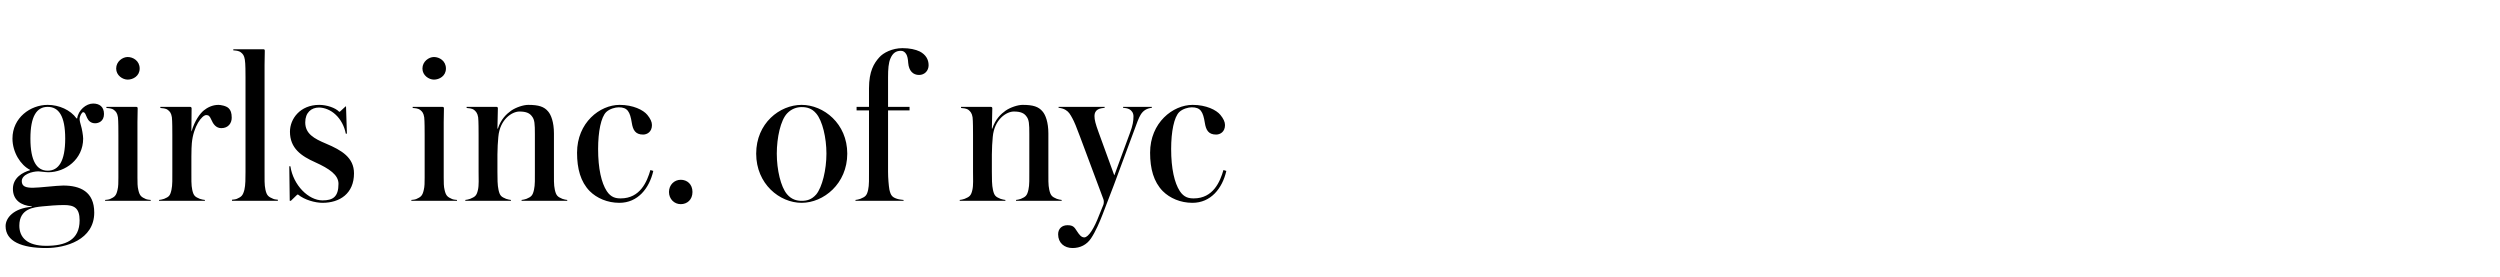 <svg width="361" height="40" viewBox="0 0 361 40" fill="none" xmlns="http://www.w3.org/2000/svg">
<path d="M15.016 16.456C15.016 15.4 14.344 14.952 13.448 14.952C12.424 14.952 11.304 15.912 11.144 17.096H11.048C10.184 15.88 8.52 15.144 6.888 15.144C4.392 15.144 1.8 17 1.8 20.008C1.8 21.992 2.984 23.848 4.328 24.52V24.584C3.304 24.872 1.864 25.64 1.864 27.272C1.864 28.872 3.016 29.672 4.584 29.8V29.864C2.024 30.056 0.808 31.432 0.808 32.648C0.808 34.856 3.144 35.816 6.664 35.816C9.48 35.816 13.608 34.632 13.608 30.696C13.608 27.656 11.56 26.792 9.128 26.792C8.232 26.792 5.64 27.112 4.744 27.112C3.72 27.112 3.144 26.92 3.144 26.152C3.144 25.192 4.648 24.744 5.544 24.744C5.8 24.744 6.536 24.872 6.984 24.872C9.416 24.872 12.008 23.016 12.008 20.008C12.008 19.56 11.816 18.504 11.688 18.12C11.624 17.864 11.496 17.48 11.496 17.192C11.496 16.776 11.816 16.2 12.008 16.2C12.296 16.2 12.392 16.616 12.584 17.032C12.776 17.448 13.128 17.8 13.736 17.8C14.248 17.8 15.016 17.512 15.016 16.456ZM6.888 15.432C8.456 15.432 9.416 16.712 9.416 20.008C9.416 23.304 8.456 24.648 6.888 24.648C5.32 24.648 4.392 23.272 4.392 20.008C4.392 16.744 5.32 15.432 6.888 15.432ZM11.496 31.816C11.496 34.696 9.416 35.496 6.664 35.496C3.912 35.496 2.792 34.28 2.792 32.584C2.792 30.088 4.936 29.928 6.12 29.8C7.048 29.704 8.264 29.608 9.256 29.608C10.696 29.608 11.496 30.024 11.496 31.816ZM21.767 29V28.872C21.543 28.84 21.319 28.84 21.063 28.744C20.423 28.456 20.167 28.296 19.975 27.432C19.847 26.952 19.847 26.312 19.847 25.64V17.64C19.847 16.808 19.879 16.136 19.879 15.656C19.879 15.496 19.815 15.432 19.655 15.432H15.367V15.592C15.687 15.624 16.135 15.624 16.455 15.88C16.743 16.104 16.935 16.328 17.031 16.936C17.095 17.448 17.095 18.92 17.095 19.528V25.64C17.095 26.312 17.095 26.952 16.967 27.432C16.775 28.296 16.519 28.456 15.879 28.744C15.623 28.84 15.399 28.84 15.175 28.872V29H21.767ZM20.167 9.896C20.167 8.776 19.207 8.232 18.439 8.232C17.703 8.232 16.775 8.872 16.775 9.896C16.775 10.888 17.703 11.496 18.439 11.496C19.207 11.496 20.167 10.984 20.167 9.896ZM33.46 17C33.46 16.296 33.3 15.912 33.044 15.656C32.692 15.272 31.828 15.144 31.54 15.144C30.676 15.144 29.94 15.528 29.428 15.944C28.884 16.392 28.116 17.416 27.668 18.952H27.636L27.668 15.624C27.668 15.56 27.604 15.432 27.476 15.432H23.156V15.592C23.444 15.624 23.924 15.624 24.244 15.88C24.532 16.104 24.724 16.328 24.82 16.936C24.884 17.448 24.884 18.92 24.884 19.496V24.808C24.884 25.704 24.916 26.76 24.756 27.432C24.564 28.296 24.372 28.424 23.7 28.712C23.444 28.808 23.188 28.84 22.964 28.872V29H29.588V28.872C29.364 28.84 29.108 28.808 28.852 28.712C28.18 28.424 27.956 28.296 27.764 27.432C27.604 26.76 27.636 25.704 27.636 24.808V22.6C27.636 21.8 27.668 20.936 27.7 20.68C27.924 18.216 29.172 16.616 29.78 16.616C30.132 16.616 30.292 16.776 30.516 17.288C30.772 17.896 31.188 18.504 31.956 18.504C32.98 18.504 33.46 17.768 33.46 17ZM40.123 29V28.84C39.9 28.808 39.675 28.808 39.452 28.712C38.779 28.424 38.523 28.264 38.331 27.4C38.172 26.728 38.203 25.736 38.203 24.808V9.352C38.203 8.488 38.236 7.816 38.236 7.336C38.236 7.176 38.172 7.112 38.044 7.112H33.691V7.272C34.011 7.304 34.459 7.304 34.779 7.56C35.068 7.784 35.26 8.008 35.355 8.616C35.452 9.128 35.452 10.632 35.452 11.208V24.808C35.452 25.736 35.452 26.728 35.291 27.4C35.068 28.264 34.843 28.424 34.203 28.712C33.947 28.808 33.724 28.808 33.499 28.84V29H40.123ZM51.117 25.032C51.117 22.76 49.357 21.704 47.085 20.744C45.325 20.008 44.077 19.304 44.077 17.672C44.077 16.264 44.941 15.528 46.061 15.528C46.829 15.528 47.757 15.88 48.461 16.552C49.197 17.224 49.741 18.248 49.933 19.304H50.093L49.965 15.368H49.901L49.069 16.136H48.973C48.429 15.56 47.181 15.144 46.093 15.144C43.341 15.144 41.869 17.16 41.869 19.016C41.869 21.416 43.501 22.536 45.517 23.432C47.565 24.36 48.877 25.256 48.877 26.536C48.877 28.424 48.077 28.936 46.573 28.936C44.557 28.936 42.349 26.76 41.933 24.008H41.773L41.837 29H41.997L42.925 28.104H43.053C43.981 28.872 45.517 29.288 46.573 29.288C49.069 29.288 51.117 27.944 51.117 25.032ZM65.992 29V28.872C65.768 28.84 65.544 28.84 65.288 28.744C64.648 28.456 64.392 28.296 64.2 27.432C64.072 26.952 64.072 26.312 64.072 25.64V17.64C64.072 16.808 64.104 16.136 64.104 15.656C64.104 15.496 64.04 15.432 63.88 15.432H59.592V15.592C59.912 15.624 60.36 15.624 60.68 15.88C60.968 16.104 61.16 16.328 61.256 16.936C61.32 17.448 61.32 18.92 61.32 19.528V25.64C61.32 26.312 61.32 26.952 61.192 27.432C61 28.296 60.744 28.456 60.104 28.744C59.848 28.84 59.624 28.84 59.4 28.872V29H65.992ZM64.392 9.896C64.392 8.776 63.432 8.232 62.664 8.232C61.928 8.232 61 8.872 61 9.896C61 10.888 61.928 11.496 62.664 11.496C63.432 11.496 64.392 10.984 64.392 9.896ZM81.909 29V28.872C81.685 28.84 81.461 28.808 81.205 28.712C80.533 28.424 80.309 28.264 80.117 27.4C79.957 26.728 79.989 25.736 79.989 24.808V19.272C79.989 17.64 79.573 16.584 79.157 16.104C78.581 15.4 77.781 15.144 76.277 15.144C75.573 15.144 74.517 15.496 73.813 15.976C73.141 16.456 72.341 17.192 71.893 18.568H71.829L71.893 15.624C71.893 15.528 71.829 15.432 71.701 15.432H67.381V15.592C67.669 15.624 68.117 15.624 68.469 15.88C68.725 16.104 68.949 16.328 69.045 16.936C69.109 17.448 69.109 18.92 69.109 19.528V24.808C69.109 25.736 69.173 26.76 69.013 27.432C68.821 28.296 68.565 28.424 67.893 28.712C67.637 28.808 67.413 28.84 67.189 28.872V29H73.781V28.872C73.589 28.84 73.333 28.808 73.077 28.712C72.405 28.424 72.181 28.296 71.989 27.432C71.829 26.76 71.829 25.736 71.829 24.808V22.312C71.829 21.352 71.893 20.552 71.957 19.784C72.181 17.192 73.973 16.104 74.997 16.104C76.021 16.104 76.501 16.36 76.821 16.808C77.205 17.288 77.237 17.896 77.237 19.368V24.808C77.237 25.736 77.269 26.728 77.109 27.4C76.917 28.264 76.693 28.424 76.021 28.712C75.765 28.808 75.541 28.84 75.317 28.872V29H81.909ZM94.335 24.68L93.918 24.552C93.439 26.216 92.447 28.648 89.63 28.648C88.927 28.648 88.222 28.52 87.615 27.592C86.847 26.408 86.367 24.36 86.367 21.512C86.367 19.016 86.782 16.904 87.55 16.168C88.031 15.72 88.831 15.496 89.343 15.496C90.623 15.496 90.975 16.136 91.231 17.736C91.391 18.76 91.743 19.432 92.862 19.432C93.439 19.432 94.142 19.048 94.142 18.056C94.142 17.608 93.918 17.128 93.471 16.584C92.894 15.88 91.422 15.144 89.471 15.144C86.623 15.144 83.326 17.704 83.326 22.056C83.326 24.36 83.838 26.248 85.15 27.592C86.174 28.616 87.71 29.288 89.439 29.288C92.094 29.288 93.758 27.208 94.335 24.68ZM99.993 27.72C99.993 26.6 99.225 25.96 98.297 25.96C97.369 25.96 96.601 26.696 96.601 27.72C96.601 28.744 97.369 29.48 98.297 29.48C99.225 29.48 99.993 28.84 99.993 27.72ZM122.345 22.184C122.345 17.832 118.921 15.144 115.753 15.144C112.585 15.144 109.193 17.8 109.193 22.184C109.193 26.568 112.585 29.288 115.753 29.288C118.921 29.288 122.345 26.536 122.345 22.184ZM119.337 22.184C119.337 24.52 118.729 27.016 117.865 28.072C117.193 28.84 116.489 29 115.753 29C115.049 29 114.281 28.808 113.641 28.04C112.745 26.984 112.169 24.52 112.169 22.184C112.169 19.88 112.713 17.352 113.673 16.36C114.281 15.72 115.049 15.464 115.753 15.464C116.489 15.464 117.225 15.624 117.865 16.392C118.761 17.448 119.337 19.88 119.337 22.184ZM134.091 9.416C134.091 8.584 133.675 7.88 132.811 7.432C132.203 7.144 131.371 6.952 130.315 6.952C128.843 6.952 127.531 7.624 126.955 8.296C126.219 9.128 125.483 10.248 125.483 12.776V15.432H123.691V15.944H125.483V24.808C125.483 25.704 125.515 26.76 125.355 27.432C125.163 28.296 124.907 28.424 124.235 28.712C123.979 28.808 123.755 28.84 123.531 28.872V29H130.475V28.872C130.219 28.84 129.835 28.808 129.547 28.712C128.843 28.488 128.619 28.232 128.427 27.368C128.331 26.824 128.235 25.704 128.235 24.808V15.944H131.339V15.432H128.235V11.144C128.235 9.992 128.299 9.064 128.587 8.424C128.907 7.688 129.355 7.336 130.091 7.336C130.411 7.336 130.667 7.496 130.859 7.816C131.019 8.072 131.115 8.52 131.147 9.096C131.243 10.248 131.851 10.824 132.715 10.824C133.515 10.824 134.091 10.216 134.091 9.416ZM153.305 29V28.872C153.081 28.84 152.857 28.808 152.601 28.712C151.929 28.424 151.705 28.264 151.513 27.4C151.353 26.728 151.385 25.736 151.385 24.808V19.272C151.385 17.64 150.969 16.584 150.553 16.104C149.977 15.4 149.177 15.144 147.673 15.144C146.969 15.144 145.913 15.496 145.209 15.976C144.537 16.456 143.737 17.192 143.289 18.568H143.225L143.289 15.624C143.289 15.528 143.225 15.432 143.097 15.432H138.777V15.592C139.065 15.624 139.513 15.624 139.865 15.88C140.121 16.104 140.345 16.328 140.441 16.936C140.505 17.448 140.505 18.92 140.505 19.528V24.808C140.505 25.736 140.569 26.76 140.409 27.432C140.217 28.296 139.961 28.424 139.289 28.712C139.033 28.808 138.809 28.84 138.585 28.872V29H145.177V28.872C144.985 28.84 144.729 28.808 144.473 28.712C143.801 28.424 143.577 28.296 143.385 27.432C143.225 26.76 143.225 25.736 143.225 24.808V22.312C143.225 21.352 143.289 20.552 143.353 19.784C143.577 17.192 145.369 16.104 146.393 16.104C147.417 16.104 147.897 16.36 148.217 16.808C148.601 17.288 148.633 17.896 148.633 19.368V24.808C148.633 25.736 148.665 26.728 148.505 27.4C148.313 28.264 148.089 28.424 147.417 28.712C147.161 28.808 146.937 28.84 146.713 28.872V29H153.305ZM166.33 15.56V15.432H162.17V15.56C162.458 15.592 162.81 15.624 163.098 15.784C163.418 15.976 163.674 16.296 163.674 16.808C163.674 17.448 163.578 18.12 163.162 19.208L160.922 25.288H160.89L158.618 19.048C158.202 17.896 158.042 17.32 158.042 16.744C158.042 16.328 158.202 16.008 158.522 15.816C158.778 15.656 159.226 15.592 159.514 15.56V15.432H152.858V15.56C153.146 15.592 153.594 15.688 153.882 15.88C154.362 16.168 154.554 16.552 154.842 17.064C155.098 17.512 155.482 18.44 155.962 19.752L159.322 28.744C159.482 29.16 159.322 29.576 159.322 29.576L158.714 31.08C158.01 32.936 157.178 34.28 156.57 34.28C156.154 34.28 155.866 33.928 155.514 33.384C155.13 32.776 154.938 32.52 154.138 32.52C153.37 32.52 152.794 33 152.794 33.832C152.794 35.08 153.69 35.816 154.874 35.816C155.994 35.816 156.922 35.336 157.53 34.44C158.202 33.448 158.81 32.008 159.194 31.016C160.346 28.04 160.89 26.664 163.706 19.016C164.154 17.768 164.442 17 164.698 16.584C165.082 15.944 165.594 15.656 166.33 15.56ZM177.082 24.68L176.666 24.552C176.186 26.216 175.194 28.648 172.378 28.648C171.674 28.648 170.97 28.52 170.362 27.592C169.594 26.408 169.114 24.36 169.114 21.512C169.114 19.016 169.53 16.904 170.298 16.168C170.778 15.72 171.578 15.496 172.09 15.496C173.37 15.496 173.722 16.136 173.978 17.736C174.138 18.76 174.49 19.432 175.61 19.432C176.186 19.432 176.89 19.048 176.89 18.056C176.89 17.608 176.666 17.128 176.218 16.584C175.642 15.88 174.17 15.144 172.218 15.144C169.37 15.144 166.074 17.704 166.074 22.056C166.074 24.36 166.586 26.248 167.898 27.592C168.922 28.616 170.458 29.288 172.186 29.288C174.842 29.288 176.506 27.208 177.082 24.68Z" fill="black"/>
</svg>
